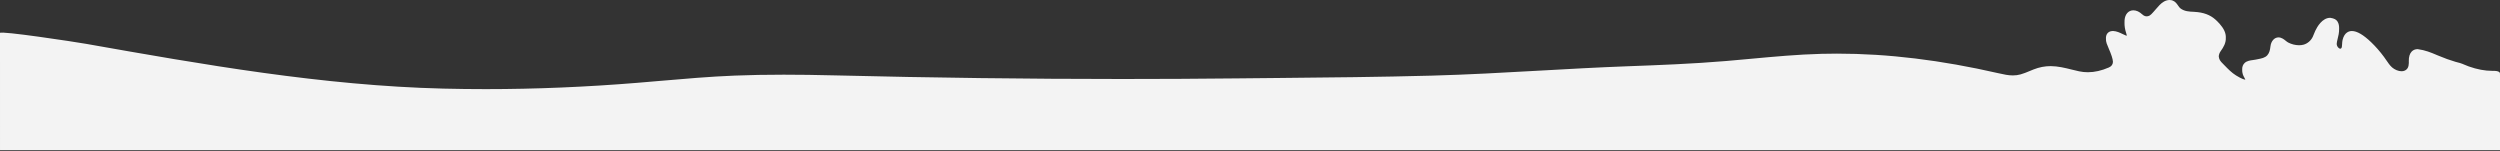 <?xml version="1.0" encoding="UTF-8"?>
<svg width="1440px" height="87px" viewBox="0 0 1440 87" version="1.1" xmlns="http://www.w3.org/2000/svg" xmlns:xlink="http://www.w3.org/1999/xlink">
    <rect x="0" y="0" width="1440" height="87" fill="#333333" stroke="none"/>
    <!-- Generator: Sketch 51.1 (57501) - http://www.bohemiancoding.com/sketch -->
    <title>Combined Shape</title>
    <desc>Created with Sketch.</desc>
    <defs></defs>
    <g id="Mockups" stroke="none" stroke-width="1" fill="none" fill-rule="evenodd">
        <g id="Nittedal-forside-1.0" transform="translate(0, -1512)" fill="#F3F3F3">
            <path d="M0.005,1530.973 C0.117,1529.593 43.056,1536.1 49.559,1537.249 C116.582,1549.095 185.886,1561.346 255.387,1563.038 C263.467,1563.235 271.695,1563.335 279.844,1563.335 C308.396,1563.335 337.79,1562.11 367.208,1559.695 C371.547,1559.339 375.884,1558.964 380.225,1558.588 C394.285,1557.373 408.825,1556.116 423.178,1555.544 C432.04,1555.191 441.281,1555.02 451.432,1555.02 C460.438,1555.02 470.011,1555.153 481.558,1555.437 C537.135,1556.809 592.52,1557.504 646.171,1557.504 C668.328,1557.504 690.661,1557.386 712.55,1557.153 C720.355,1557.07 728.16,1556.996 735.965,1556.923 C765.02,1556.648 795.064,1556.365 824.592,1555.567 C845.347,1555.008 866.429,1553.826 886.816,1552.683 C903.349,1551.756 920.444,1550.798 937.284,1550.176 C954.822,1549.527 974.699,1548.792 994.229,1547.147 C999.007,1546.745 1003.859,1546.296 1008.552,1545.86 C1021.823,1544.632 1035.546,1543.361 1049.163,1543.007 C1052.111,1542.93 1055.114,1542.891 1058.087,1542.891 C1087.483,1542.891 1117.915,1546.585 1151.114,1554.183 C1154.274,1554.906 1156.83,1555.444 1159.409,1555.444 C1160.955,1555.444 1162.412,1555.25 1163.861,1554.85 C1165.63,1554.362 1167.421,1553.613 1169.154,1552.889 C1169.875,1552.588 1170.594,1552.288 1171.313,1552.004 C1174.582,1550.714 1177.821,1550.086 1181.216,1550.086 C1185.418,1550.114 1189.456,1551.115 1193.361,1552.083 C1194.812,1552.443 1196.184,1552.783 1197.55,1553.074 C1199.206,1553.428 1200.91,1553.607 1202.612,1553.607 C1206.461,1553.607 1210.524,1552.688 1214.689,1550.875 C1216.246,1550.198 1216.976,1549.157 1217.062,1547.64 C1216.962,1545.786 1216.077,1543.311 1214.672,1540.052 C1214.201,1538.958 1213.755,1537.924 1213.444,1537.015 C1213.116,1536.053 1212.98,1535.126 1213.031,1534.291 C1212.962,1533.151 1213.206,1532.137 1213.755,1531.371 C1214.254,1530.675 1215.232,1529.845 1217.059,1529.845 C1219.218,1529.944 1220.998,1530.809 1222.568,1531.572 C1223.263,1531.91 1223.919,1532.23 1224.529,1532.46 C1224.717,1532.531 1224.873,1532.58 1225,1532.614 C1225.026,1532.242 1224.881,1531.692 1224.639,1530.945 C1223.979,1528.912 1223.67,1526.944 1223.716,1525.083 C1223.703,1524.593 1223.714,1524.109 1223.749,1523.633 C1224,1520.177 1225.99,1517.943 1228.817,1517.943 C1229.648,1517.943 1230.526,1518.145 1231.423,1518.542 C1232.36,1518.956 1233.054,1519.549 1233.667,1520.073 C1234.037,1520.389 1234.385,1520.687 1234.755,1520.92 C1235.273,1521.248 1235.868,1521.421 1236.475,1521.421 C1237.077,1521.421 1237.679,1521.253 1238.218,1520.936 C1238.871,1520.553 1239.456,1519.902 1240.075,1519.214 C1240.24,1519.03 1240.405,1518.847 1240.569,1518.669 C1240.993,1518.214 1241.42,1517.712 1241.857,1517.197 C1243.143,1515.681 1244.603,1513.963 1246.395,1512.932 C1247.456,1512.323 1248.59,1512 1249.675,1512 C1250.316,1512 1250.933,1512.113 1251.507,1512.337 C1252.99,1512.915 1253.835,1514.135 1254.581,1515.211 C1255.018,1515.845 1255.432,1516.443 1255.903,1516.802 C1258.227,1518.579 1260.909,1518.695 1264.014,1518.829 C1269.381,1519.125 1273.091,1520.645 1275.978,1523.181 C1277.115,1524.178 1279.904,1526.814 1281.232,1529.715 C1281.888,1531.148 1282.124,1532.501 1282.069,1533.777 C1282.202,1536.703 1280.736,1539.235 1279.15,1541.414 C1278.457,1542.367 1278.072,1543.417 1278.005,1544.464 C1278.055,1545.207 1278.265,1545.938 1278.64,1546.62 C1279.039,1547.347 1279.68,1547.989 1280.359,1548.668 C1280.519,1548.829 1280.679,1548.989 1280.836,1549.15 L1281.3,1549.628 C1283.418,1551.808 1285.419,1553.867 1287.939,1555.437 C1291.168,1557.448 1292.712,1557.841 1293.338,1557.899 C1293.163,1557.468 1292.894,1556.976 1292.714,1556.647 C1292.391,1556.059 1292.059,1555.451 1291.874,1554.857 C1291.581,1553.915 1291.457,1553.016 1291.498,1552.19 C1291.418,1550.563 1291.923,1549.17 1292.976,1548.216 C1294.28,1547.034 1296.179,1546.784 1297.705,1546.583 C1298.181,1546.521 1298.631,1546.461 1299.001,1546.383 C1299.431,1546.292 1299.871,1546.209 1300.315,1546.125 C1302.56,1545.701 1304.68,1545.301 1305.973,1543.82 C1307.146,1542.477 1307.527,1540.924 1307.788,1538.695 C1308.141,1535.659 1310.045,1533.539 1312.416,1533.539 C1313.218,1533.539 1314.038,1533.777 1314.851,1534.248 C1315.484,1534.613 1316.016,1535.038 1316.531,1535.451 C1317.034,1535.854 1317.509,1536.234 1318.013,1536.497 C1318.949,1536.988 1319.992,1537.379 1321.111,1537.66 C1322.141,1537.918 1323.225,1538.054 1324.249,1538.054 C1325.15,1538.054 1325.999,1537.952 1326.773,1537.749 C1329.101,1537.139 1331.181,1535.353 1332.199,1533.087 C1332.417,1532.604 1332.613,1532.11 1332.809,1531.617 C1333.058,1530.998 1333.313,1530.357 1333.611,1529.723 C1334.666,1527.479 1337.615,1522.261 1342.189,1522.261 C1344.573,1522.585 1345.685,1523.291 1346.398,1524.389 C1347.162,1525.568 1347.378,1527.075 1347.334,1528.579 C1347.407,1530.758 1346.82,1533.045 1346.472,1534.401 C1346.179,1535.546 1345.983,1536.492 1345.936,1537.298 C1345.999,1538.217 1346.326,1538.941 1347.02,1539.586 C1347.35,1539.894 1347.697,1540.063 1347.996,1540.063 C1348.521,1540.063 1348.816,1539.505 1348.916,1538.984 C1349.012,1538.493 1349.034,1537.957 1349.057,1537.389 C1349.088,1536.629 1349.12,1535.843 1349.322,1535.006 C1350.396,1530.534 1353.158,1529.867 1354.706,1529.867 C1357.596,1529.867 1361.318,1532.036 1365.77,1536.312 C1368.42,1538.857 1370.922,1541.719 1373.208,1544.818 C1373.638,1545.4 1374.06,1546.021 1374.488,1546.649 C1375.515,1548.158 1376.578,1549.719 1377.817,1550.81 C1379.354,1552.162 1381.51,1553.037 1383.311,1553.037 C1384.005,1553.037 1384.629,1552.907 1385.165,1552.652 C1386.714,1551.914 1387.432,1550.579 1387.489,1548.263 C1387.487,1548.195 1387.485,1548.127 1387.482,1548.058 C1387.472,1547.772 1387.469,1547.494 1387.476,1547.222 C1387.414,1544.794 1387.989,1542.88 1389.144,1541.68 C1390.017,1540.773 1391.203,1540.293 1392.576,1540.293 C1397.073,1540.926 1400.241,1542.264 1403.306,1543.56 L1404.113,1543.9 C1407.95,1545.512 1411.201,1546.688 1414.345,1547.602 C1414.753,1547.72 1415.165,1547.825 1415.577,1547.93 C1416.469,1548.158 1417.393,1548.393 1418.306,1548.764 C1418.722,1548.933 1419.135,1549.107 1419.546,1549.28 C1420.384,1549.635 1421.176,1549.969 1421.993,1550.259 C1426.747,1551.954 1431.312,1552.813 1435.562,1552.813 C1439.299,1552.719 1439.967,1553.58 1439.999,1554.429 C1440.004,1554.56 1439.994,1554.689 1439.972,1554.815 C1439.988,1554.894 1439.997,1554.974 1440,1555.054 C1440.039,1556.116 1441.159,1598.428 1440,1598.514 C1439.409,1598.558 959.411,1598.558 0.005,1598.514 L-4.58300065e-13,1530.973 Z" id="Combined-Shape"></path>
        </g>
    </g>
</svg>